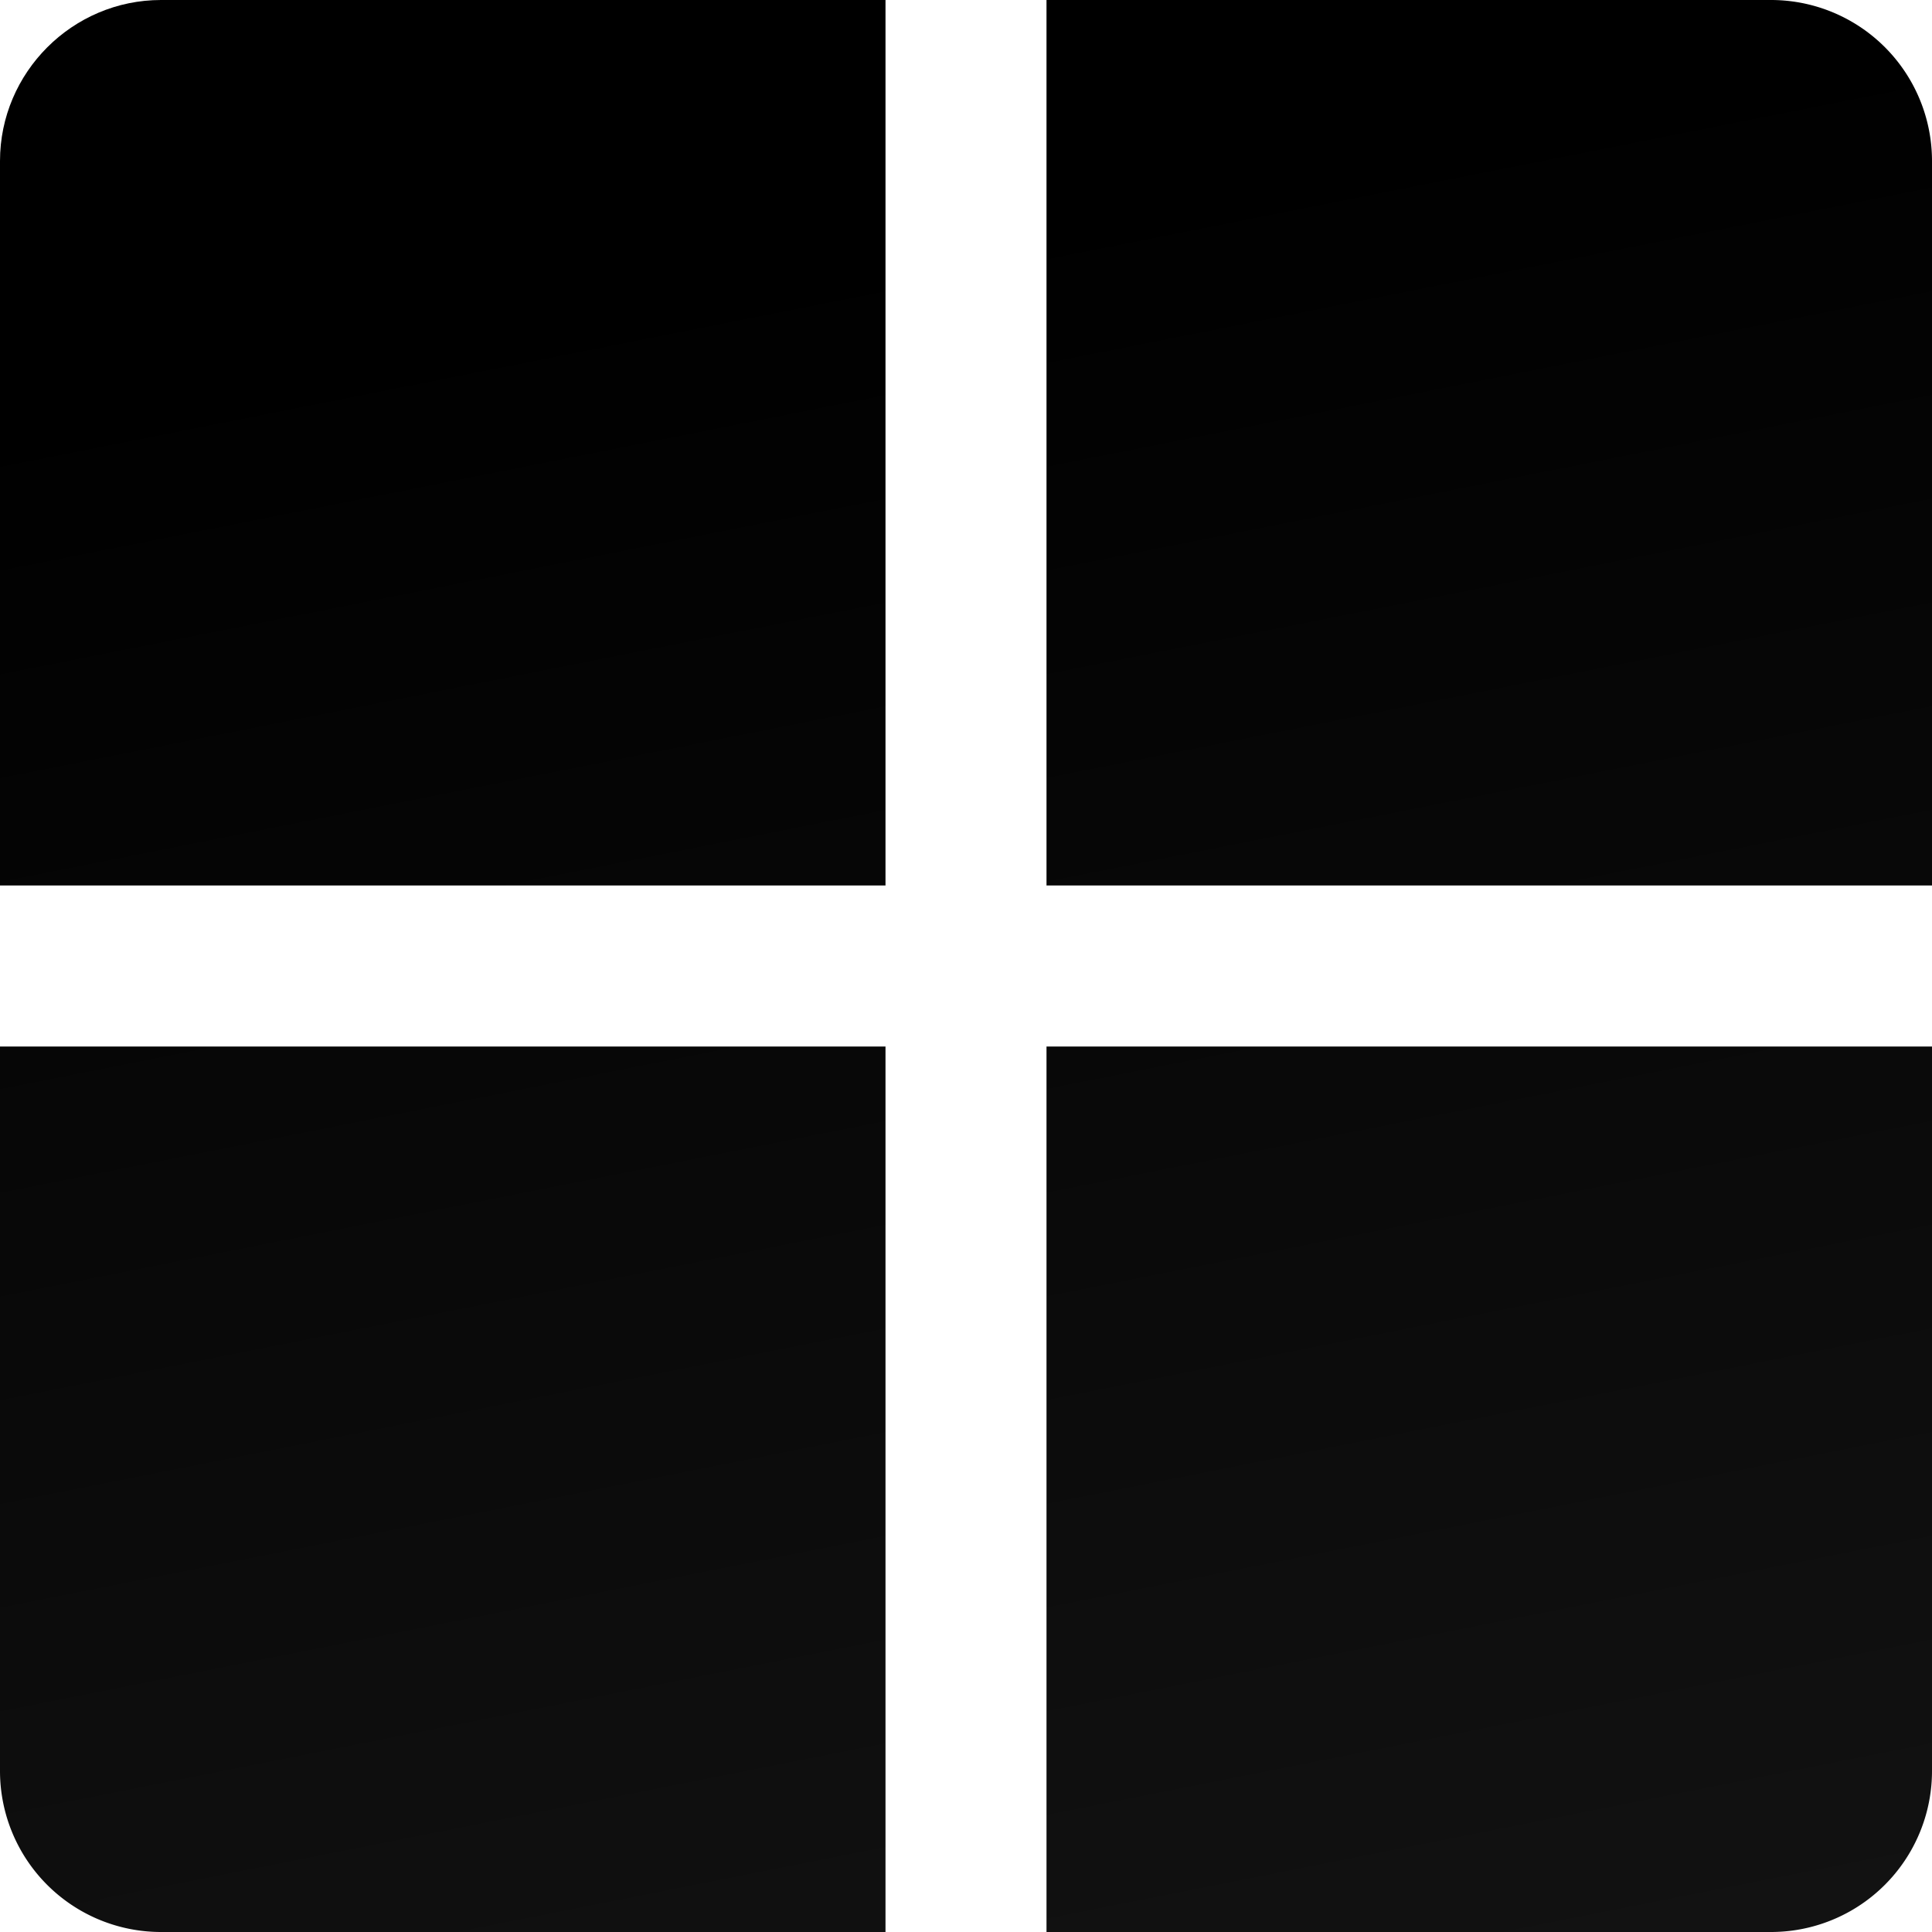 <svg xmlns="http://www.w3.org/2000/svg" xmlns:xlink="http://www.w3.org/1999/xlink" fill="none" height="24" width="24"><linearGradient id="a" gradientUnits="userSpaceOnUse" x1="26.009" x2="30.924" y1="0" y2="24.787"><stop offset="0"></stop><stop offset="1" stop-color="#141414"></stop></linearGradient><g fill="url(#a)"><path d="m0 2c0-1.1.9-2 2-2h9v11h-11z"></path><path d="m0 13h11v11h-9a2 2 0 0 1 -2-2zm13-13h9a2 2 0 0 1 2 2v9h-11z"></path><path d="m13 13h11v9a2 2 0 0 1 -2 2h-9z"></path></g></svg>